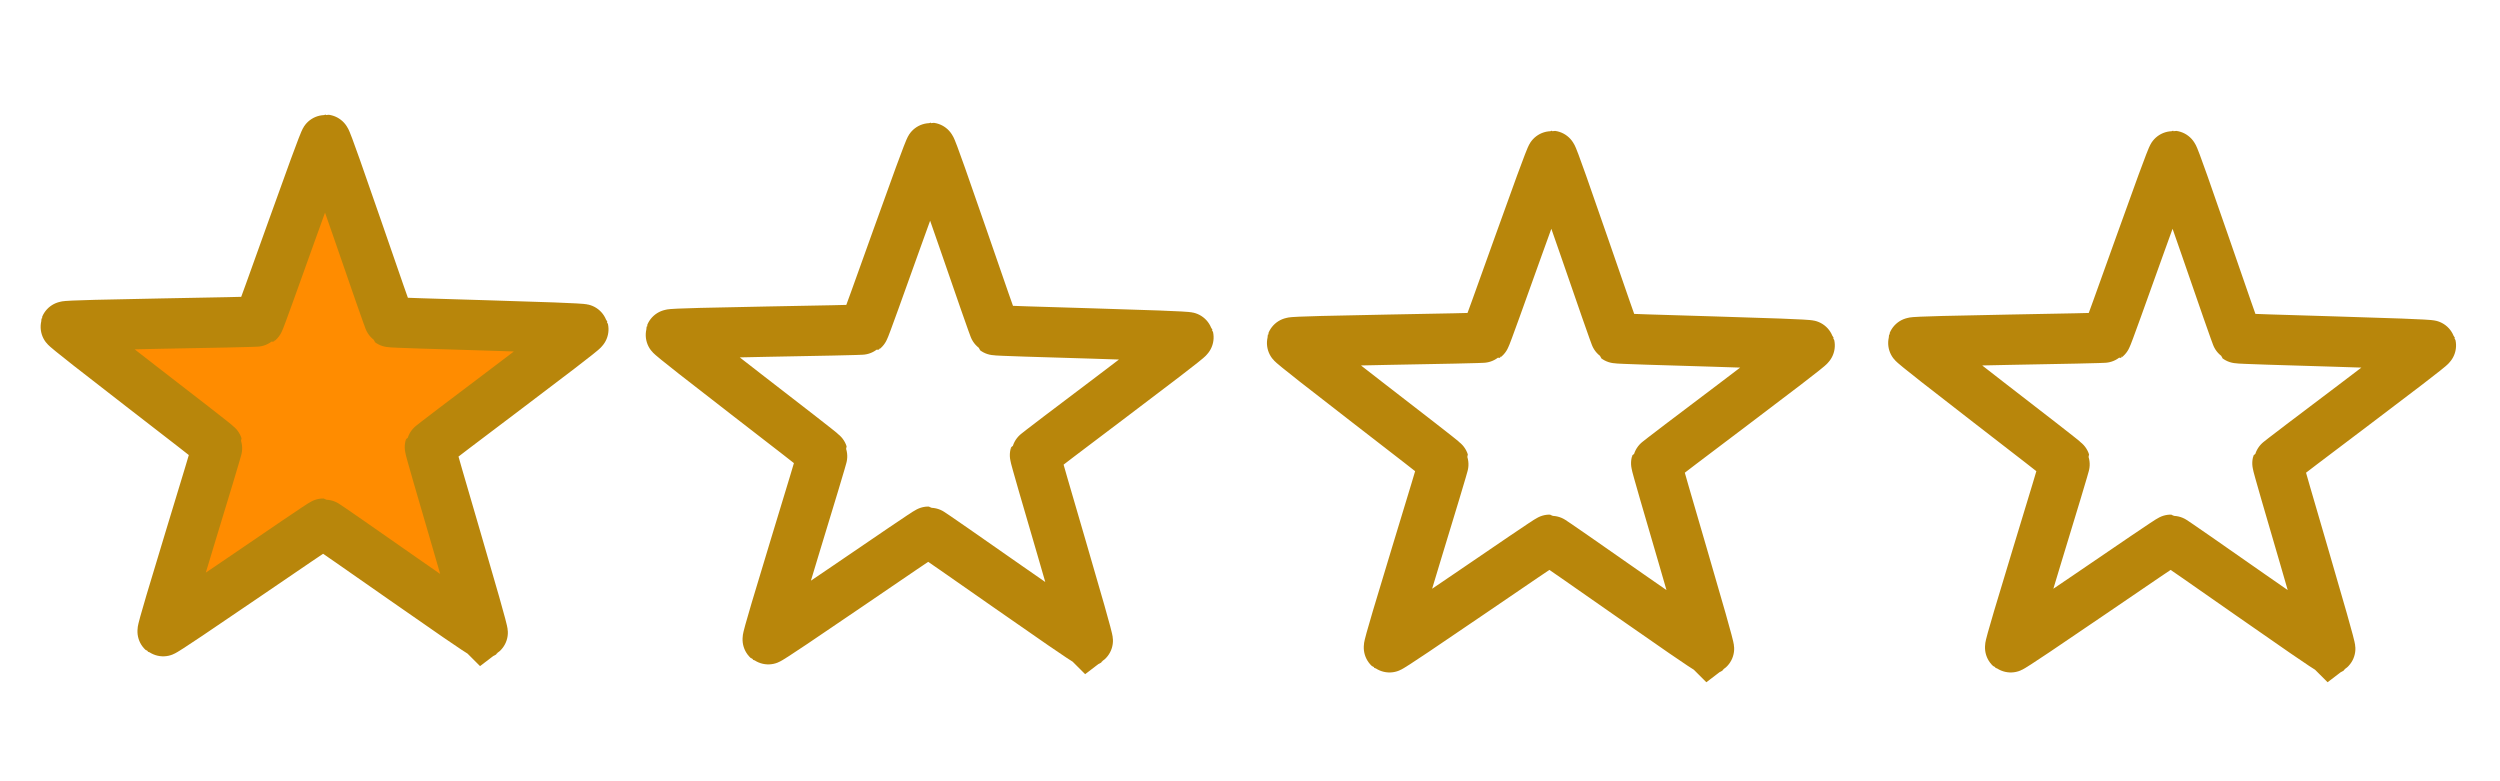 <?xml version="1.0" encoding="UTF-8" standalone="no"?>

<svg
   width="128mm"
   height="40mm"
   viewBox="0 0 128 40"
   version="1.1"
   id="difficulty_svg"
   sodipodi:docname="difficulty.svg"
   xmlns:inkscape="http://www.inkscape.org/namespaces/inkscape"
   xmlns:sodipodi="http://sodipodi.sourceforge.net/DTD/sodipodi-0.dtd"
   xmlns="http://www.w3.org/2000/svg"
   xmlns:svg="http://www.w3.org/2000/svg">
  <sodipodi:namedview
     id="namedview7"
     pagecolor="#505050"
     bordercolor="#eeeeee"
     borderopacity="1"
     inkscape:pageshadow="0"
     inkscape:pageopacity="0"
     inkscape:pagecheckerboard="0"
     inkscape:document-units="mm"
     showgrid="false"
     inkscape:zoom="0.64052329"
     inkscape:cx="322.39265"
     inkscape:cy="561.25984"
     inkscape:window-width="1371"
     inkscape:window-height="969"
     inkscape:window-x="2064"
     inkscape:window-y="14"
     inkscape:window-maximized="0"
     inkscape:current-layer="layer1" />
  <defs
     id="defs2" />
  <g
     inkscape:label="Laag 1"
     inkscape:groupmode="layer"
     id="layer1">
    <path
       sodipodi:type="star"
       style="fill:#ff8c00;stroke:#b8860bff;stroke-width:20"
       id="star1"
       sodipodi:sides="5"
       sodipodi:cx="62.44894"
       sodipodi:cy="42.153034"
       sodipodi:r1="108.22106"
       sodipodi:r2="44.370636"
       sodipodi:arg1="0.46364761"
       sodipodi:arg2="1.0919661"
       d="M 159.245,90.551 C 158.901,91.239 83.575,81.179 82.892,81.534 82.21,81.888 47.092,149.282 46.331,149.167 45.571,149.053 31.861,74.305 31.313,73.765 30.765,73.226 -44.182,60.652 -44.308,59.893 -44.434,59.135 22.419,22.998 22.763,22.31 23.106,21.622 11.905,-53.543 12.587,-53.897 c 0.682,-0.354 55.71,52.06 56.47,52.174 0.76,0.115 68.785,-33.766 69.333,-33.227 0.548,0.54 -32.296,69.071 -32.17,69.829 0.126,0.758 53.369,54.984 53.025,55.672 z"
       transform="matrix(0.114,0.06,-0.06,0.114,11.994,12.542)" />
    <path
       sodipodi:type="star"
       style="fill:none;stroke:#b8860bff;stroke-width:20"
       id="star2"
       sodipodi:sides="5"
       sodipodi:cx="62.44894"
       sodipodi:cy="42.153034"
       sodipodi:r1="108.22106"
       sodipodi:r2="44.370636"
       sodipodi:arg1="0.46364761"
       sodipodi:arg2="1.0919661"
       d="M 159.245,90.551 C 158.901,91.239 83.575,81.179 82.892,81.534 82.21,81.888 47.092,149.282 46.331,149.167 45.571,149.053 31.861,74.305 31.313,73.765 30.765,73.226 -44.182,60.652 -44.308,59.893 -44.434,59.135 22.419,22.998 22.763,22.31 23.106,21.622 11.905,-53.543 12.587,-53.897 c 0.682,-0.354 55.71,52.06 56.47,52.174 0.76,0.115 68.785,-33.766 69.333,-33.227 0.548,0.54 -32.296,69.071 -32.17,69.829 0.126,0.758 53.369,54.984 53.025,55.672 z"
       transform="matrix(0.114,0.06,-0.06,0.114,42.975,12.955)" />
    <path
       sodipodi:type="star"
       style="fill:none;stroke:#b8860bff;stroke-width:20"
       id="star3"
       sodipodi:sides="5"
       sodipodi:cx="62.44894"
       sodipodi:cy="42.153034"
       sodipodi:r1="108.22106"
       sodipodi:r2="44.370636"
       sodipodi:arg1="0.46364761"
       sodipodi:arg2="1.0919661"
       d="M 159.245,90.551 C 158.901,91.239 83.575,81.179 82.892,81.534 82.21,81.888 47.092,149.282 46.331,149.167 45.571,149.053 31.861,74.305 31.313,73.765 30.765,73.226 -44.182,60.652 -44.308,59.893 -44.434,59.135 22.419,22.998 22.763,22.31 23.106,21.622 11.905,-53.543 12.587,-53.897 c 0.682,-0.354 55.71,52.06 56.47,52.174 0.76,0.115 68.785,-33.766 69.333,-33.227 0.548,0.54 -32.296,69.071 -32.17,69.829 0.126,0.758 53.369,54.984 53.025,55.672 z"
       transform="matrix(0.114,0.06,-0.06,0.114,74.781,13.368)" />
    <path
       sodipodi:type="star"
       style="fill:none;stroke:#b8860bff;stroke-width:20"
       id="star4"
       sodipodi:sides="5"
       sodipodi:cx="62.44894"
       sodipodi:cy="42.153034"
       sodipodi:r1="108.22106"
       sodipodi:r2="44.370636"
       sodipodi:arg1="0.46364761"
       sodipodi:arg2="1.0919661"
       d="M 159.245,90.551 C 158.901,91.239 83.575,81.179 82.892,81.534 82.21,81.888 47.092,149.282 46.331,149.167 45.571,149.053 31.861,74.305 31.313,73.765 30.765,73.226 -44.182,60.652 -44.308,59.893 -44.434,59.135 22.419,22.998 22.763,22.31 23.106,21.622 11.905,-53.543 12.587,-53.897 c 0.682,-0.354 55.71,52.06 56.47,52.174 0.76,0.115 68.785,-33.766 69.333,-33.227 0.548,0.54 -32.296,69.071 -32.17,69.829 0.126,0.758 53.369,54.984 53.025,55.672 z"
       transform="matrix(0.114,0.06,-0.06,0.114,106.588,13.368)" />
  </g>
</svg>
